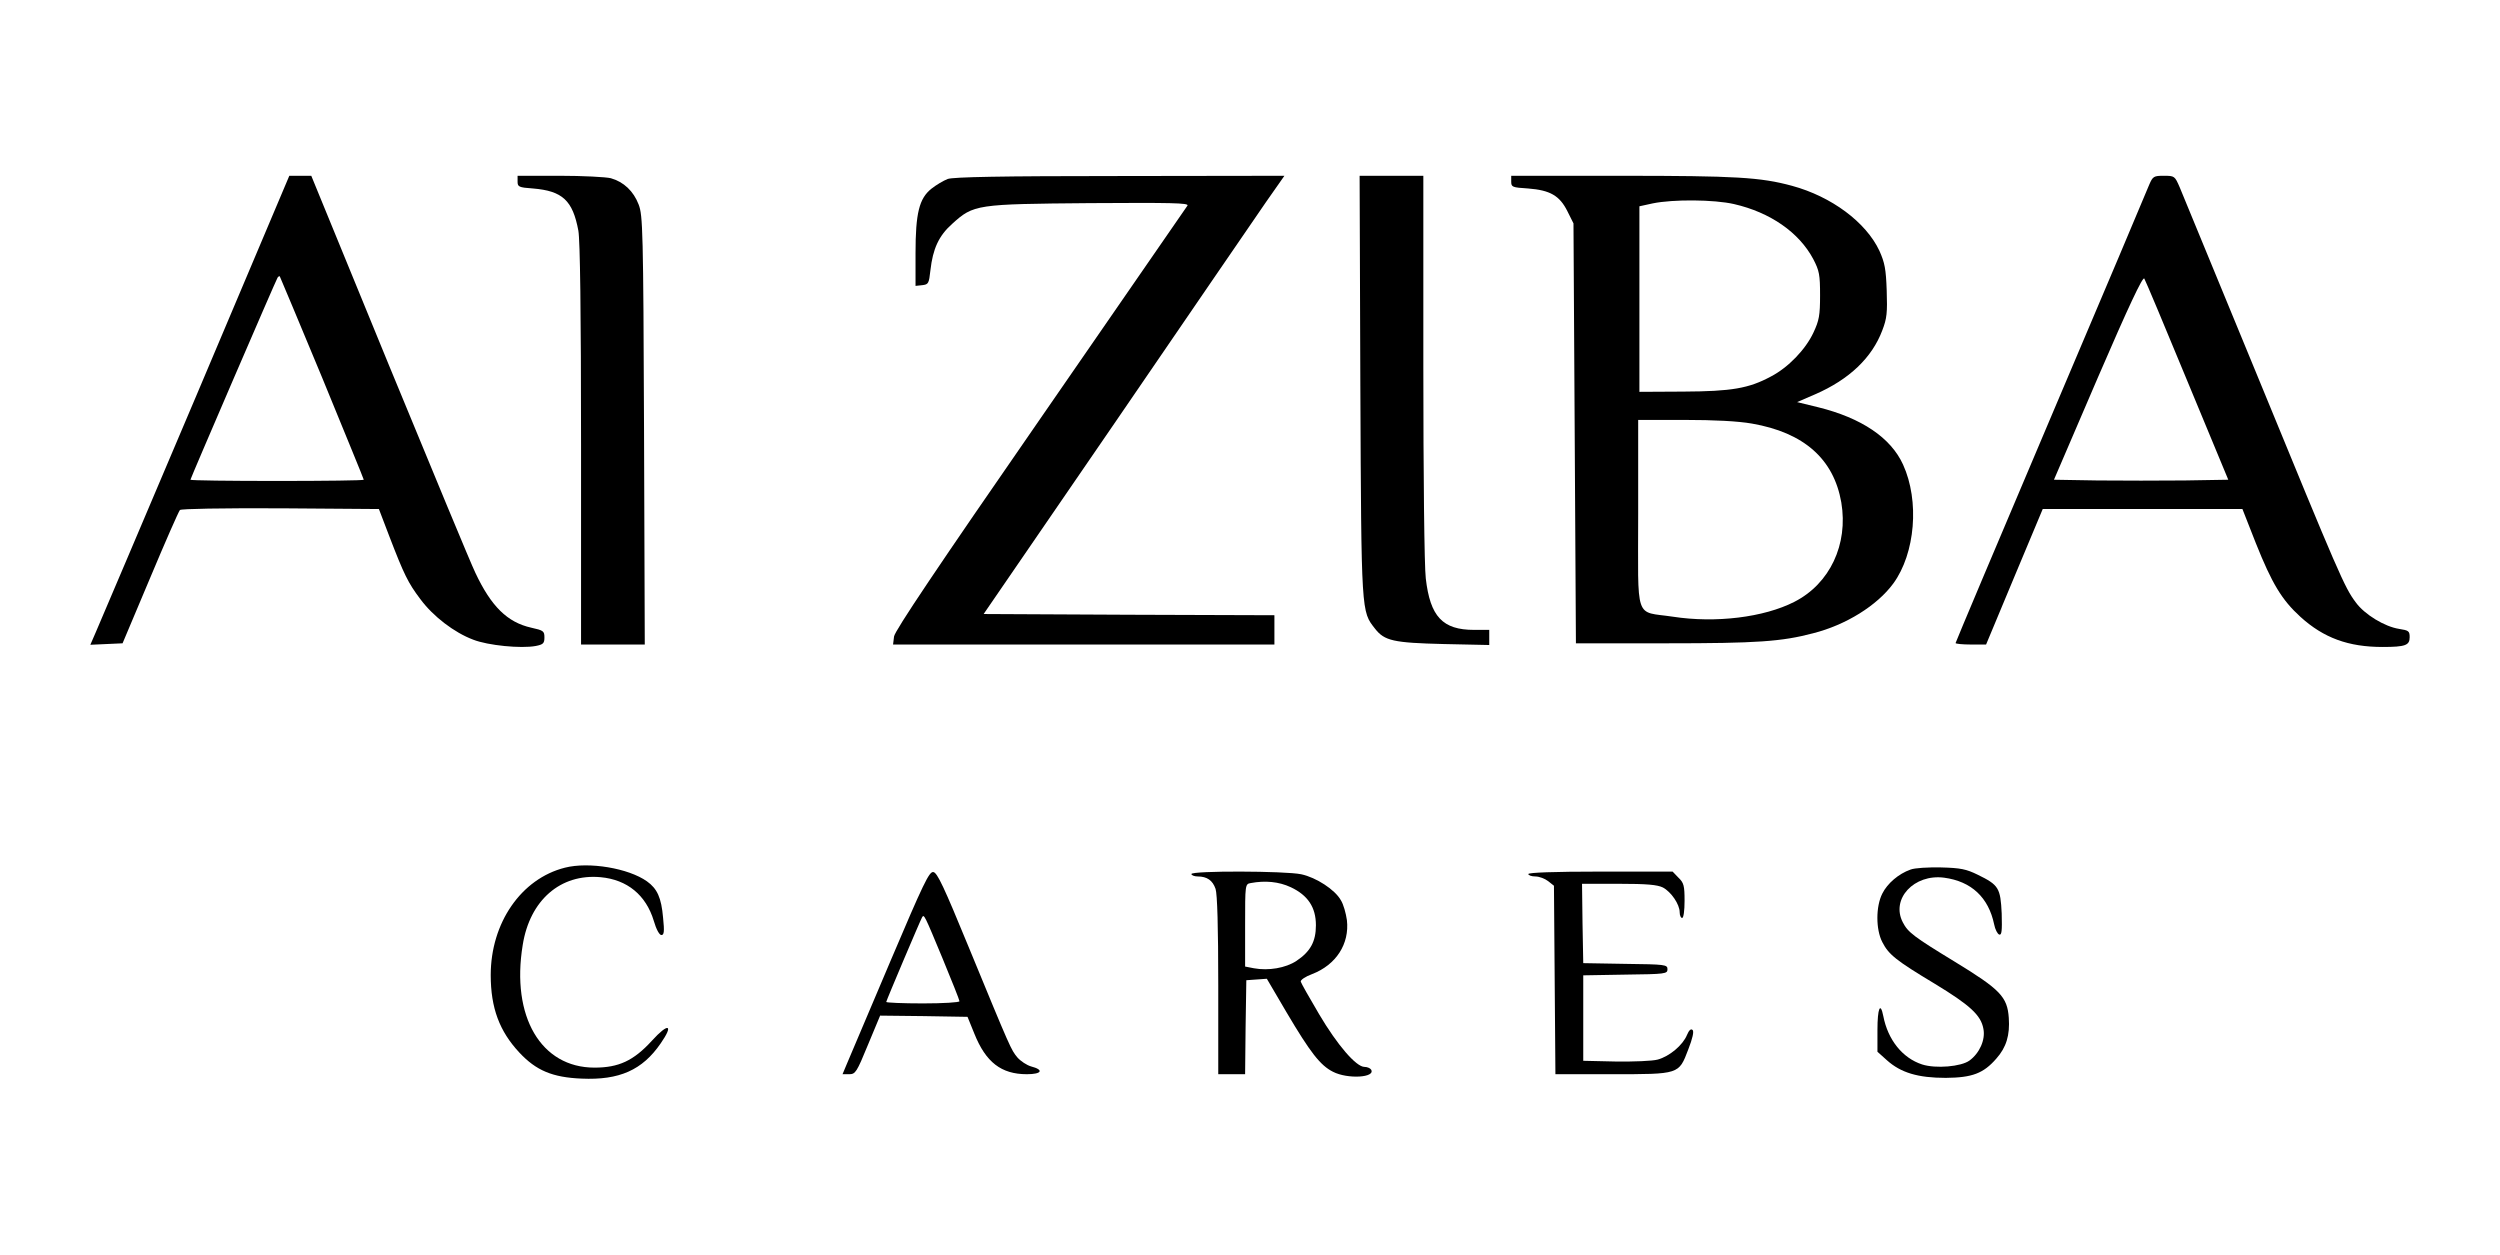 <svg preserveAspectRatio="xMidYMid meet" viewBox="0 0 1024 514" height="514pt" width="1024pt" xmlns="http://www.w3.org/2000/svg" version="1.0">

<g stroke="none" fill="#000000" transform="translate(0,514) scale(0.1,-0.1)">
<path d="M801 3512 c-212 -499 -395 -931 -408 -960 l-23 -53 66 3 66 3 113
268 c62 148 117 273 122 278 5 5 168 8 412 7 l403 -3 42 -110 c61 -159 78
-193 127 -258 53 -72 140 -138 217 -167 61 -24 196 -37 256 -26 31 6 36 11 36
35 0 26 -4 29 -54 40 -98 22 -164 87 -229 225 -19 39 -177 421 -353 848 l-319
778 -45 0 -45 0 -384 -908z m519 80 c93 -227 170 -414 170 -417 0 -3 -160 -5
-355 -5 -195 0 -355 2 -355 5 0 5 349 815 357 828 3 4 7 7 9 5 1 -2 80 -189
174 -416z"></path>
<path d="M2120 4396 c0 -21 5 -24 63 -28 121 -10 163 -49 186 -173 7 -39 11
-329 11 -877 l0 -818 130 0 131 0 -3 878 c-3 820 -5 880 -22 924 -21 55 -61
93 -114 108 -20 5 -115 10 -209 10 l-173 0 0 -24z"></path>
<path d="M3882 4407 c-18 -7 -48 -25 -67 -40 -50 -40 -65 -100 -65 -264 l0
-134 28 3 c25 3 27 7 33 61 10 88 34 141 89 190 88 80 99 81 563 85 334 2 407
1 401 -10 -5 -7 -276 -400 -603 -873 -423 -611 -596 -869 -599 -892 l-4 -33
781 0 781 0 0 60 0 60 -595 2 -596 3 542 790 c297 435 574 838 615 898 l75
107 -673 -1 c-491 0 -682 -4 -706 -12z"></path>
<path d="M5572 3558 c4 -937 4 -921 60 -993 39 -50 76 -58 281 -63 l187 -4 0
31 0 31 -62 0 c-129 0 -180 54 -198 211 -6 47 -10 430 -10 867 l0 782 -131 0
-130 0 3 -862z"></path>
<path d="M6190 4396 c0 -22 4 -24 69 -28 90 -7 129 -29 161 -93 l25 -50 5
-860 5 -860 370 0 c372 0 472 7 601 41 135 34 263 114 329 204 90 123 108 338
40 487 -50 110 -170 191 -348 235 l-86 21 74 32 c140 61 233 150 275 262 19
49 21 73 18 163 -3 88 -8 114 -30 163 -55 117 -196 222 -358 266 -129 35 -231
41 -697 41 l-453 0 0 -24z m913 -92 c148 -34 266 -116 324 -225 25 -48 28 -64
28 -149 0 -82 -4 -103 -27 -152 -32 -69 -103 -143 -174 -180 -91 -49 -161 -61
-359 -62 l-180 -1 0 380 0 380 55 12 c83 17 250 16 333 -3z m73 -899 c213 -37
335 -145 366 -323 29 -172 -47 -333 -192 -407 -125 -64 -323 -88 -498 -61
-159 24 -142 -26 -142 421 l0 385 189 0 c124 0 219 -5 277 -15z"></path>
<path d="M8803 4383 c-8 -21 -190 -451 -404 -955 -214 -504 -389 -919 -389
-922 0 -3 28 -6 63 -6 l62 0 116 278 116 277 409 0 409 0 55 -140 c66 -165
106 -232 183 -302 95 -86 196 -123 336 -123 94 0 111 7 111 40 0 25 -4 28 -43
34 -59 9 -142 59 -178 109 -46 61 -69 115 -400 921 -166 402 -310 752 -321
779 -20 46 -21 47 -65 47 -41 0 -45 -2 -60 -37z m156 -803 l168 -405 -179 -3
c-98 -1 -258 -1 -357 0 l-178 3 180 419 c126 292 184 415 190 405 5 -8 84
-196 176 -419z"></path>
<path d="M2314 1586 c-179 -45 -304 -226 -304 -440 0 -135 36 -230 117 -317
69 -74 136 -102 255 -107 155 -7 249 35 324 144 55 79 32 86 -36 11 -75 -82
-136 -110 -235 -110 -219 0 -342 209 -294 502 29 184 155 293 319 278 109 -10
186 -73 218 -179 10 -35 23 -58 31 -58 11 0 13 14 7 71 -7 82 -24 119 -66 149
-76 54 -238 81 -336 56z"></path>
<path d="M7825 1578 c-48 -17 -94 -56 -115 -98 -27 -53 -27 -147 0 -199 26
-51 56 -75 214 -170 145 -88 190 -129 200 -185 9 -45 -16 -100 -57 -130 -34
-25 -138 -34 -194 -16 -80 26 -140 100 -159 198 -12 61 -24 32 -24 -57 l0 -89
39 -35 c57 -51 127 -72 241 -72 108 1 154 18 207 79 41 46 56 96 51 167 -6 86
-35 116 -220 229 -169 103 -193 121 -214 162 -50 96 46 199 169 183 112 -15
182 -81 205 -191 4 -21 14 -40 21 -42 10 -3 12 14 10 86 -5 105 -12 117 -98
159 -47 23 -70 28 -151 30 -52 1 -108 -2 -125 -9z"></path>
<path d="M3645 1198 c-87 -205 -166 -392 -176 -415 l-18 -43 27 0 c26 0 31 8
77 120 l50 120 179 -2 179 -3 28 -69 c47 -117 110 -166 215 -166 62 0 71 18
17 32 -17 5 -42 21 -56 37 -26 32 -26 31 -201 456 -99 241 -127 301 -143 303
-17 3 -40 -45 -178 -370z m215 18 c38 -92 70 -172 70 -177 0 -5 -67 -9 -150
-9 -82 0 -150 3 -150 6 0 5 139 333 147 347 8 13 9 11 83 -167z"></path>
<path d="M4880 1560 c0 -5 12 -10 26 -10 38 0 61 -16 73 -51 7 -21 11 -156 11
-395 l0 -364 55 0 55 0 2 193 3 192 42 3 42 3 81 -138 c97 -164 138 -217 190
-243 60 -31 176 -24 156 9 -4 6 -16 11 -27 11 -34 0 -111 89 -186 216 -39 66
-73 126 -75 133 -2 7 19 21 46 31 99 38 154 124 143 221 -4 28 -14 65 -25 82
-24 43 -101 93 -162 106 -65 14 -450 15 -450 1z m407 -54 c70 -33 103 -82 103
-156 0 -67 -23 -108 -80 -146 -44 -29 -114 -41 -174 -30 l-36 7 0 169 c0 167
0 169 23 173 59 11 115 6 164 -17z"></path>
<path d="M6260 1560 c0 -5 13 -10 29 -10 16 0 39 -9 52 -19 l24 -19 3 -386 3
-386 230 0 c279 0 275 -1 314 101 18 46 24 74 18 80 -7 7 -15 -1 -23 -20 -17
-42 -72 -88 -120 -101 -21 -6 -99 -9 -172 -8 l-133 3 0 175 0 175 173 3 c163
2 172 3 172 22 0 19 -9 20 -172 22 l-173 3 -3 163 -2 162 150 0 c117 0 158 -4
181 -15 34 -18 69 -69 69 -102 0 -13 5 -23 10 -23 6 0 10 30 10 70 0 62 -3 74
-25 95 l-24 25 -296 0 c-190 0 -295 -4 -295 -10z"></path>
</g>
</svg>
